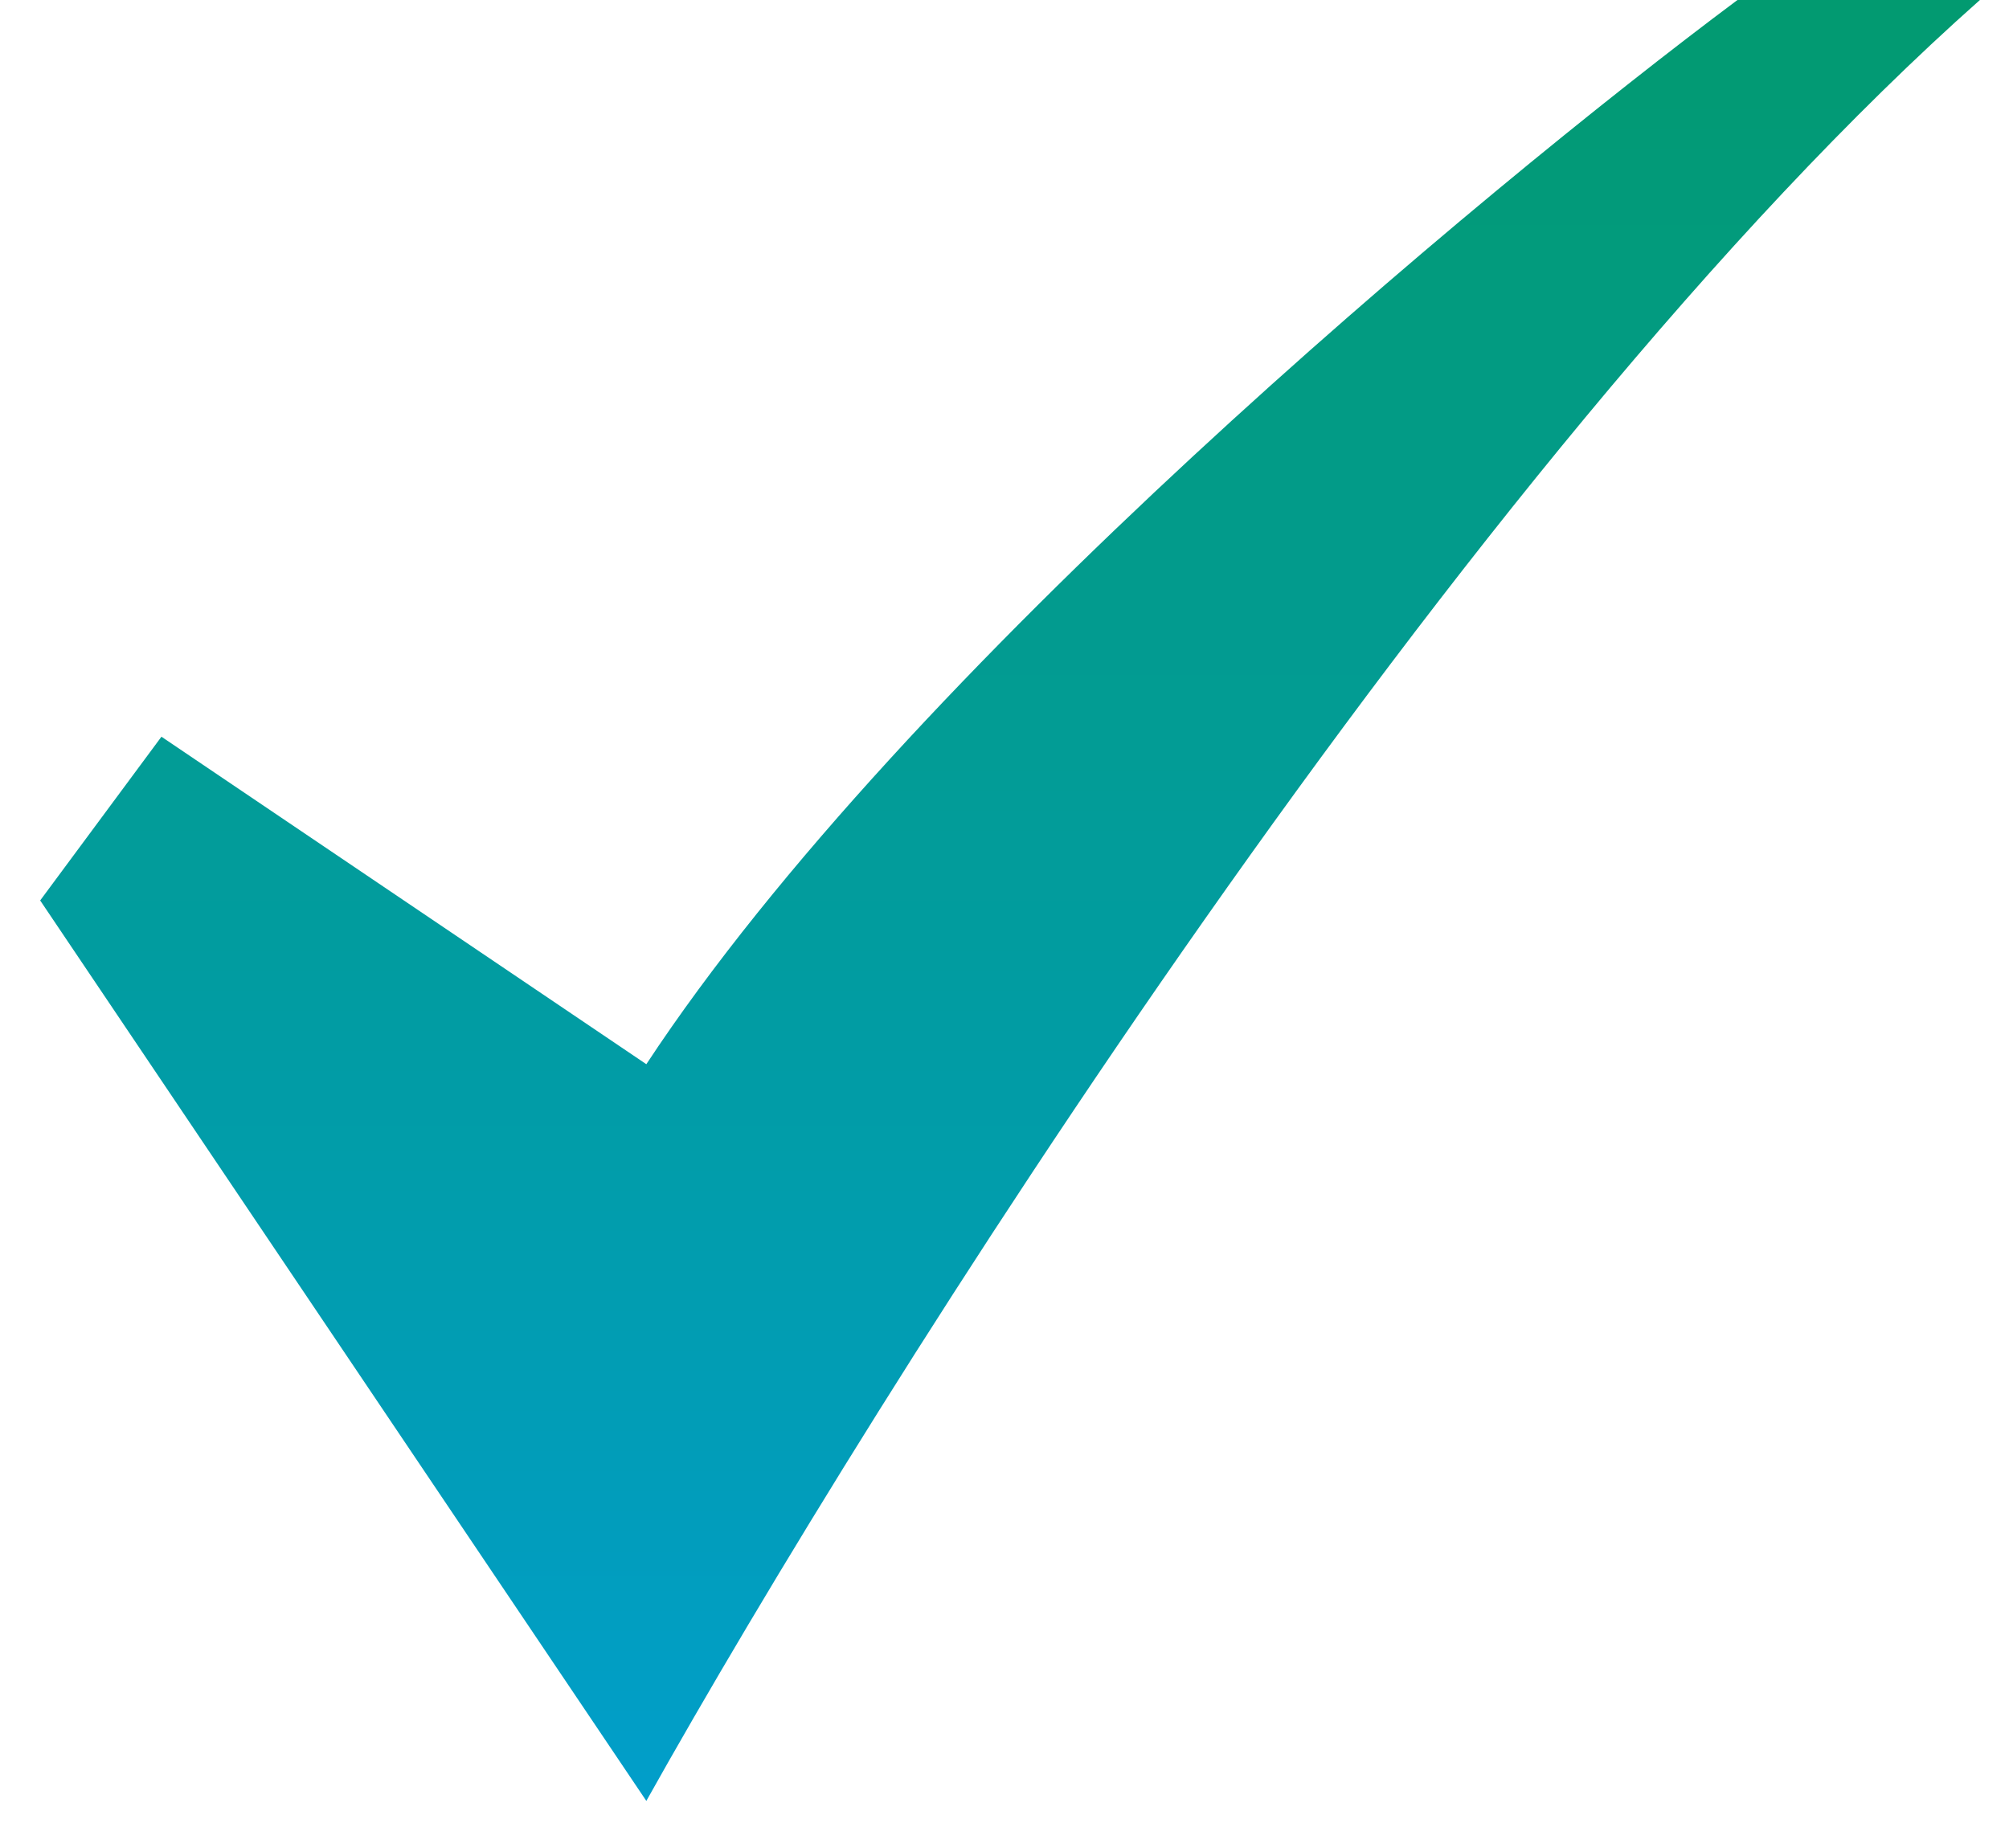 <?xml version="1.0" encoding="UTF-8"?> <svg xmlns="http://www.w3.org/2000/svg" width="25" height="23" viewBox="0 0 25 23" fill="none"><path d="M24.638 0C18.201 5.705 10.893 17.32 8.043 22.414L0.5 11.207L2.009 9.169L8.043 13.245C11.261 8.354 18.436 2.377 21.621 0H24.638Z" fill="url(#paint0_linear_3987_1328)"></path><defs><linearGradient id="paint0_linear_3987_1328" x1="12.569" y1="0" x2="12.569" y2="22.414" gradientUnits="userSpaceOnUse"><stop stop-color="#029A70"></stop><stop offset="1" stop-color="#019ECA"></stop></linearGradient></defs></svg> 